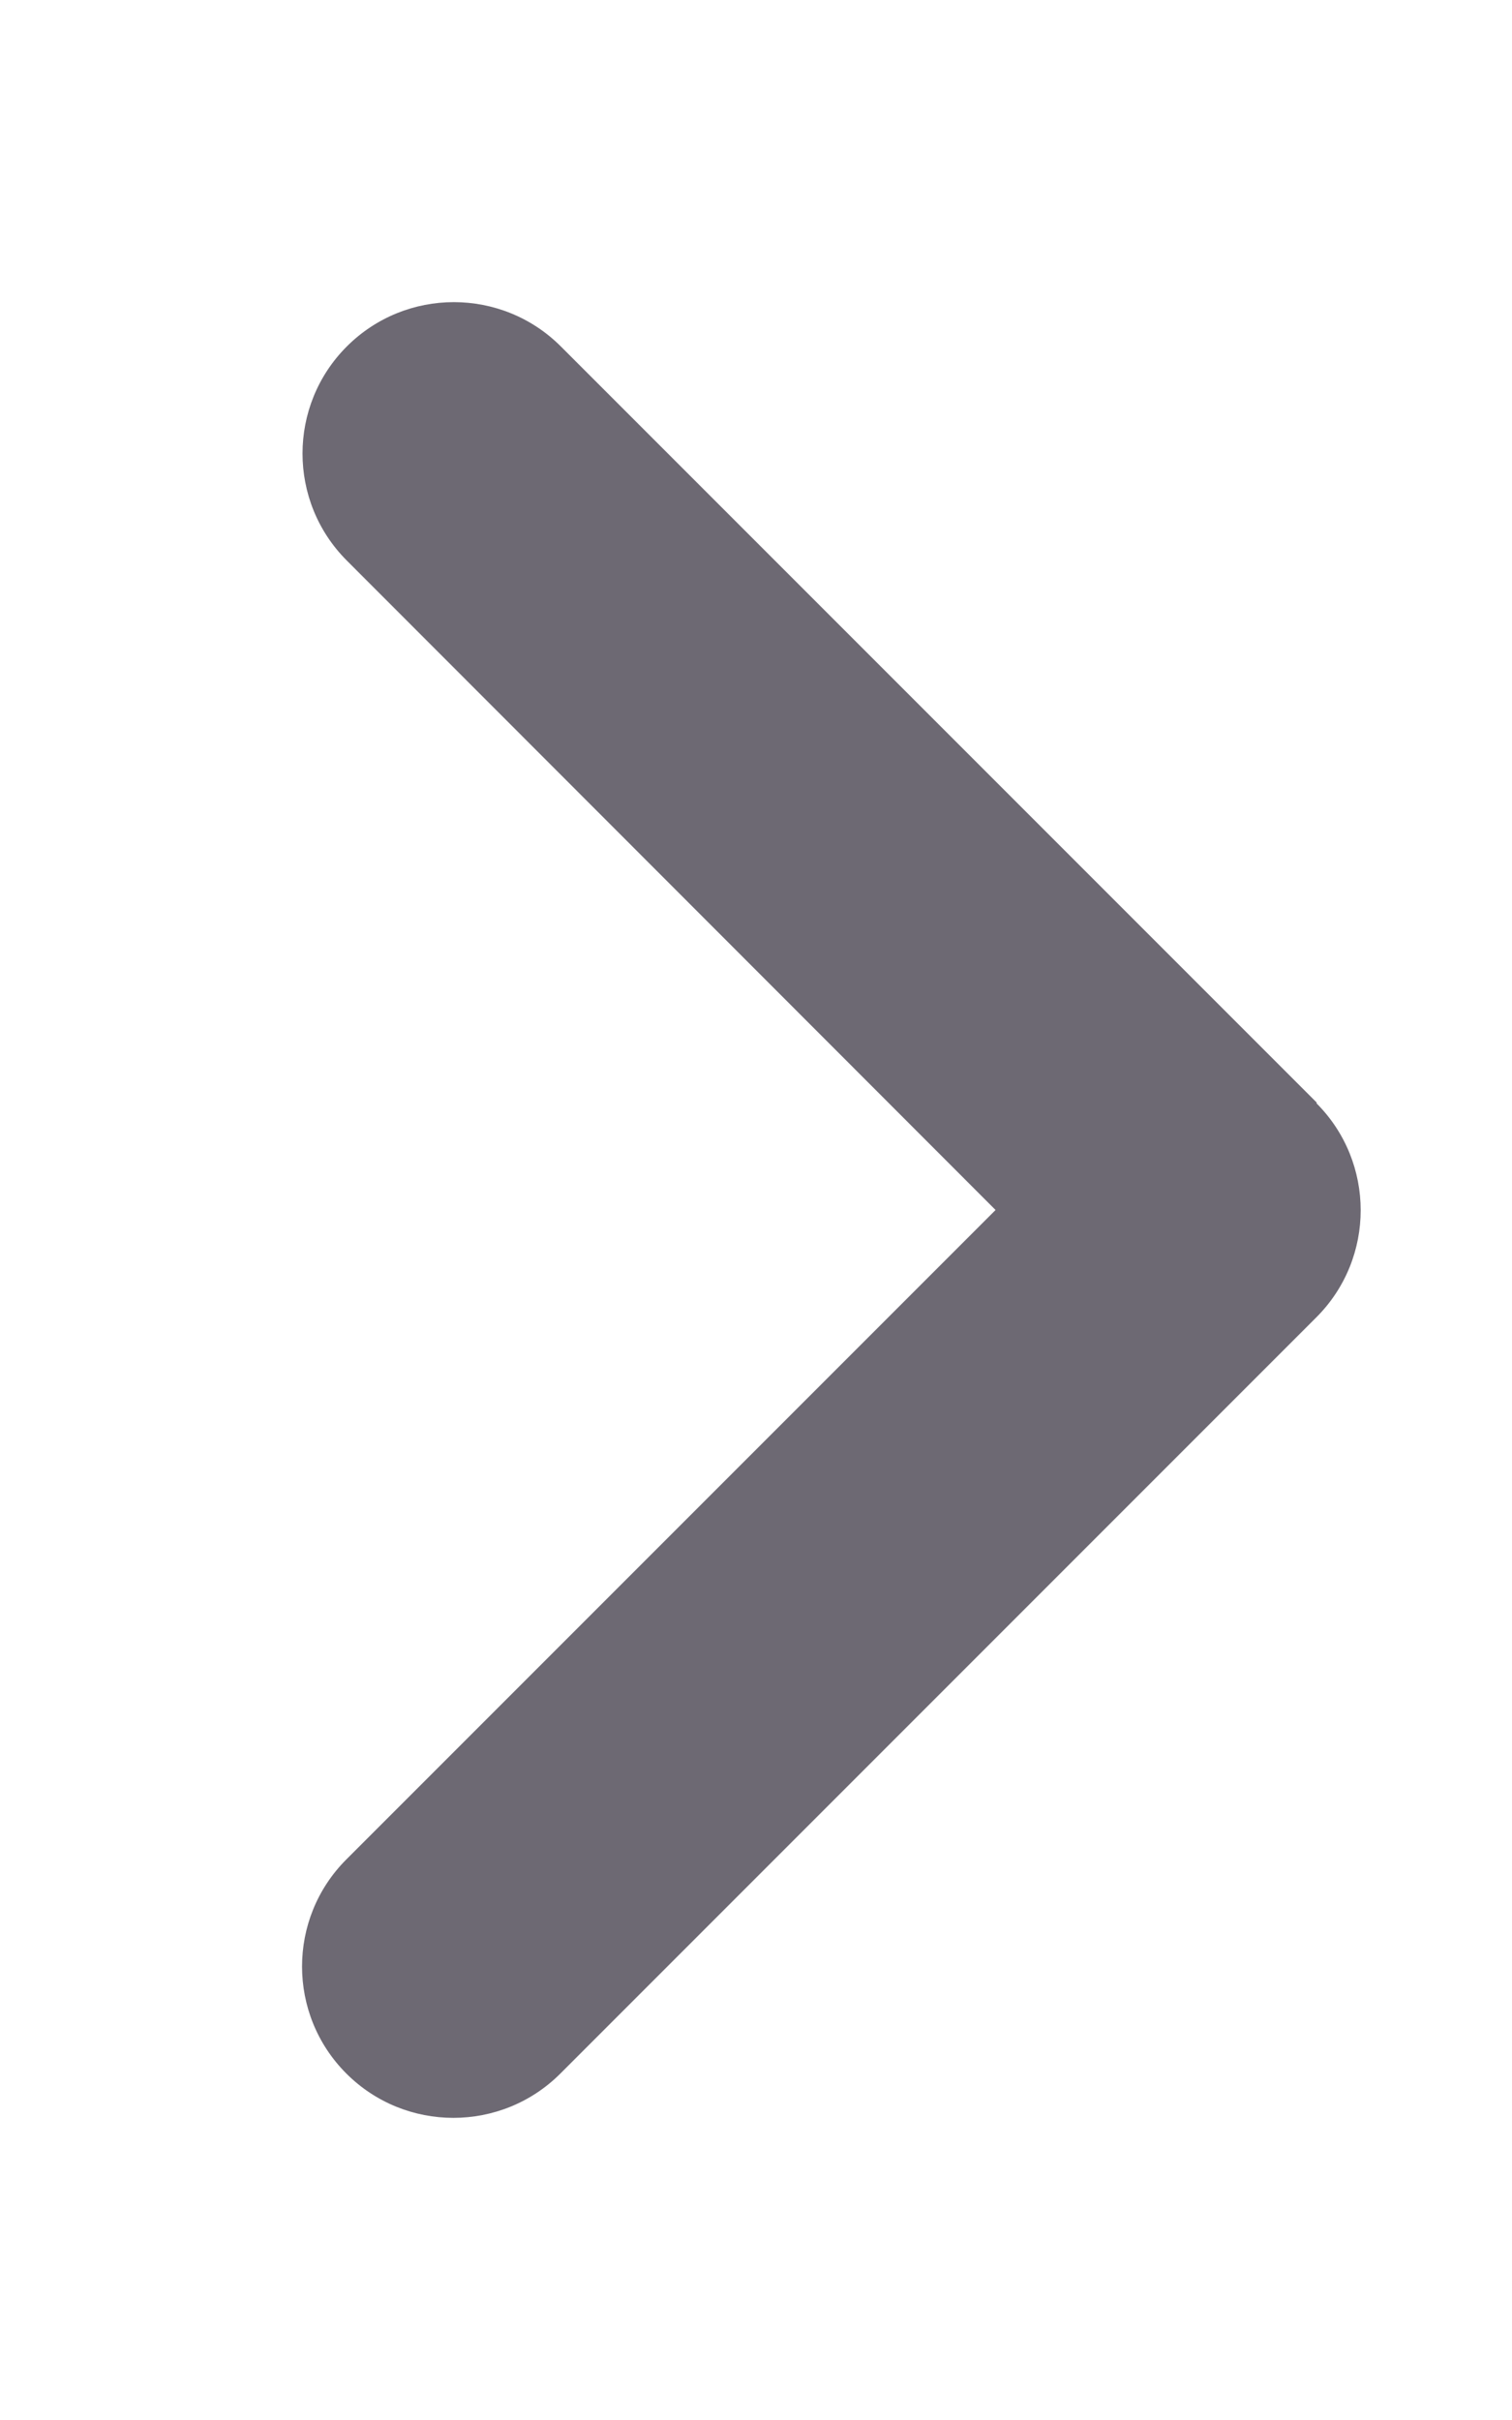 <?xml version="1.0" encoding="UTF-8"?>
<svg xmlns="http://www.w3.org/2000/svg" viewBox="0 0 320 512">
  <!--!Font Awesome Free 6.5.2 by @fontawesome - https://fontawesome.com License - https://fontawesome.com/license/free Copyright 2024 Fonticons, Inc.-->
  <path fill="#6d6973" d="M278.6 233.4c12.5 12.5 12.5 32.8 0 45.3l-160 160c-12.5 12.5-32.8 12.5-45.3 0s-12.5-32.8 0-45.3L210.7 256 73.4 118.6c-12.5-12.5-12.5-32.8 0-45.3s32.8-12.5 45.3 0l160 160z"></path>
</svg>
